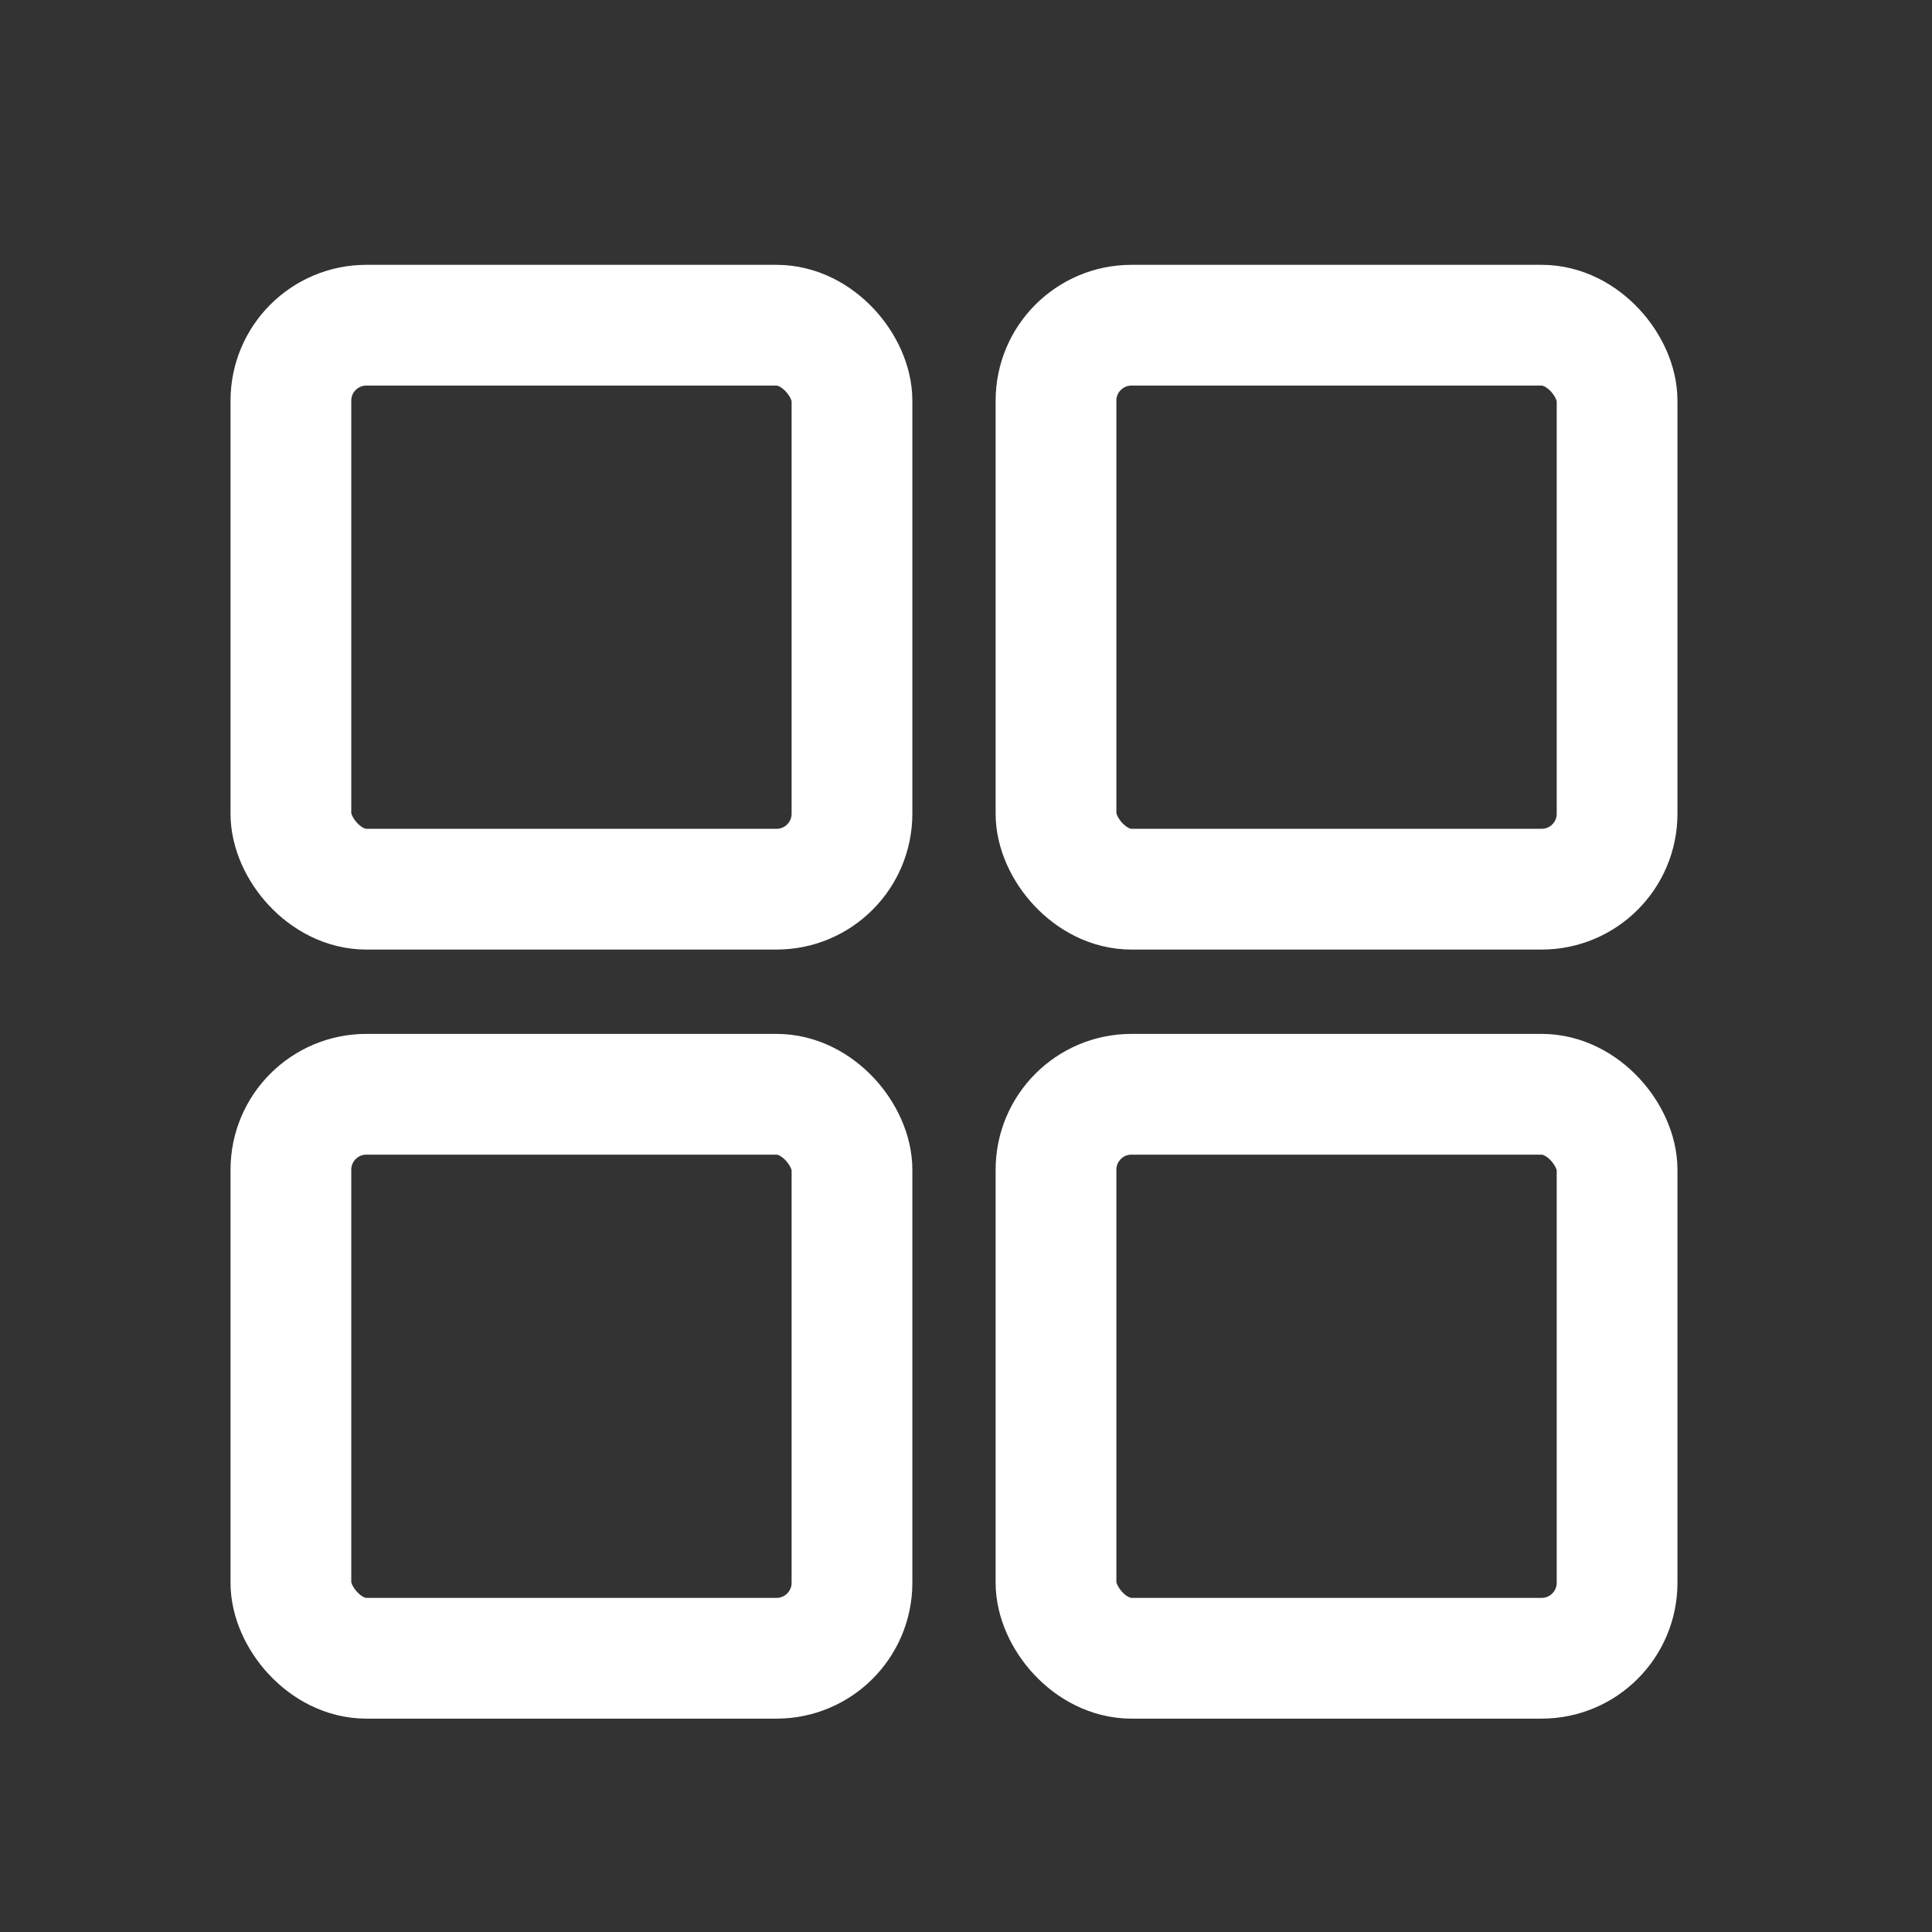 <svg xmlns="http://www.w3.org/2000/svg" width="512" height="512" style=""><rect width="100%" height="100%" fill="#333333" stroke="none"/><rect id="backgroundrect" width="100%" height="100%" x="0" y="0" fill="none" stroke="none"/><title>window-cleaning</title><g class="currentLayer" style=""><title>Layer 1</title><g class=""><rect x="77.091" y="86.182" width="148.692" height="149.462" rx="20" ry="20" fill="none" stroke="#ffffff" stroke-linecap="round" stroke-linejoin="round" stroke-width="32" id="svg_1" class="" stroke-opacity="1"/><rect x="279.853" y="86.182" width="148.692" height="149.462" rx="20" ry="20" fill="none" stroke="#ffffff" stroke-linecap="round" stroke-linejoin="round" stroke-width="32" id="svg_2" class="" stroke-opacity="1"/><rect x="77.091" y="289.993" width="148.692" height="149.462" rx="20" ry="20" fill="none" stroke="#ffffff" stroke-linecap="round" stroke-linejoin="round" stroke-width="32" id="svg_3" class="" stroke-opacity="1"/><rect x="279.853" y="289.993" width="148.692" height="149.462" rx="20" ry="20" fill="none" stroke="#ffffff" stroke-linecap="round" stroke-linejoin="round" stroke-width="32" id="svg_4" class="" stroke-opacity="1"/></g></g></svg>